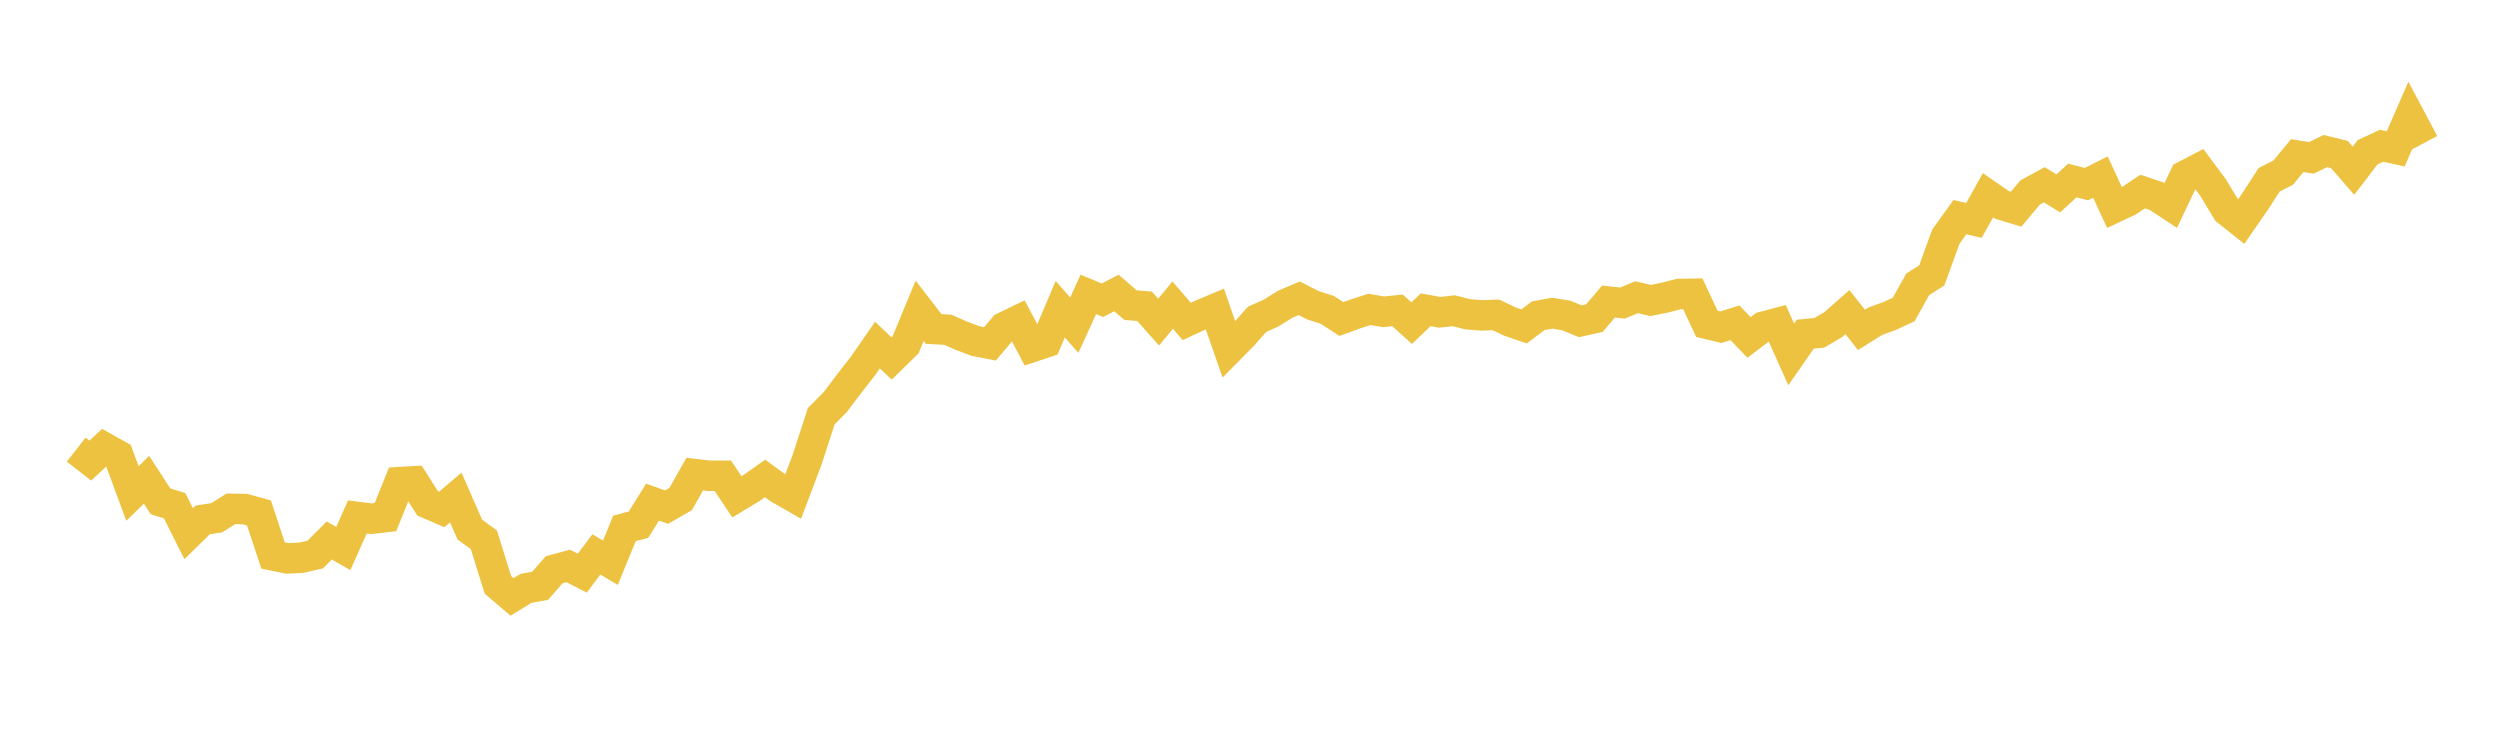 <svg width="164" height="48" xmlns="http://www.w3.org/2000/svg" xmlns:xlink="http://www.w3.org/1999/xlink"><path fill="none" stroke="rgb(237,194,64)" stroke-width="2" d="M5,29.494L5.922,30.214L6.844,29.36L7.766,29.878L8.689,32.372L9.611,31.471L10.533,32.89L11.455,33.173L12.377,35.009L13.299,34.105L14.222,33.964L15.144,33.379L16.066,33.394L16.988,33.647L17.91,36.438L18.832,36.629L19.754,36.59L20.677,36.379L21.599,35.456L22.521,35.983L23.443,33.911L24.365,34.029L25.287,33.921L26.21,31.628L27.132,31.574L28.054,33.022L28.976,33.421L29.898,32.636L30.82,34.74L31.743,35.412L32.665,38.37L33.587,39.158L34.509,38.596L35.431,38.43L36.353,37.375L37.275,37.126L38.198,37.601L39.12,36.367L40.042,36.917L40.964,34.664L41.886,34.416L42.808,32.939L43.731,33.266L44.653,32.735L45.575,31.101L46.497,31.211L47.419,31.209L48.341,32.594L49.263,32.037L50.186,31.385L51.108,32.054L52.03,32.581L52.952,30.141L53.874,27.303L54.796,26.371L55.719,25.152L56.641,23.964L57.563,22.636L58.485,23.515L59.407,22.615L60.329,20.388L61.251,21.583L62.174,21.63L63.096,22.037L64.018,22.378L64.94,22.559L65.862,21.466L66.784,21.021L67.707,22.761L68.629,22.455L69.551,20.284L70.473,21.331L71.395,19.313L72.317,19.695L73.24,19.22L74.162,20.017L75.084,20.093L76.006,21.131L76.928,20.014L77.85,21.087L78.772,20.657L79.695,20.271L80.617,22.923L81.539,21.99L82.461,20.951L83.383,20.536L84.305,19.96L85.228,19.567L86.15,20.035L87.072,20.328L87.994,20.928L88.916,20.593L89.838,20.295L90.76,20.455L91.683,20.362L92.605,21.198L93.527,20.321L94.449,20.488L95.371,20.385L96.293,20.621L97.216,20.688L98.138,20.658L99.06,21.097L99.982,21.411L100.904,20.714L101.826,20.544L102.749,20.697L103.671,21.075L104.593,20.87L105.515,19.783L106.437,19.88L107.359,19.497L108.281,19.714L109.204,19.527L110.126,19.287L111.048,19.273L111.97,21.242L112.892,21.464L113.814,21.177L114.737,22.137L115.659,21.437L116.581,21.193L117.503,23.249L118.425,21.924L119.347,21.831L120.269,21.288L121.192,20.476L122.114,21.64L123.036,21.065L123.958,20.73L124.88,20.306L125.802,18.652L126.725,18.065L127.647,15.525L128.569,14.244L129.491,14.458L130.413,12.806L131.335,13.446L132.257,13.723L133.18,12.623L134.102,12.12L135.024,12.686L135.946,11.841L136.868,12.079L137.79,11.617L138.713,13.619L139.635,13.185L140.557,12.565L141.479,12.875L142.401,13.483L143.323,11.534L144.246,11.054L145.168,12.289L146.09,13.816L147.012,14.551L147.934,13.219L148.856,11.793L149.778,11.324L150.701,10.208L151.623,10.356L152.545,9.912L153.467,10.139L154.389,11.2L155.311,9.993L156.234,9.564L157.156,9.767L158.078,7.657L159,9.393"></path></svg>